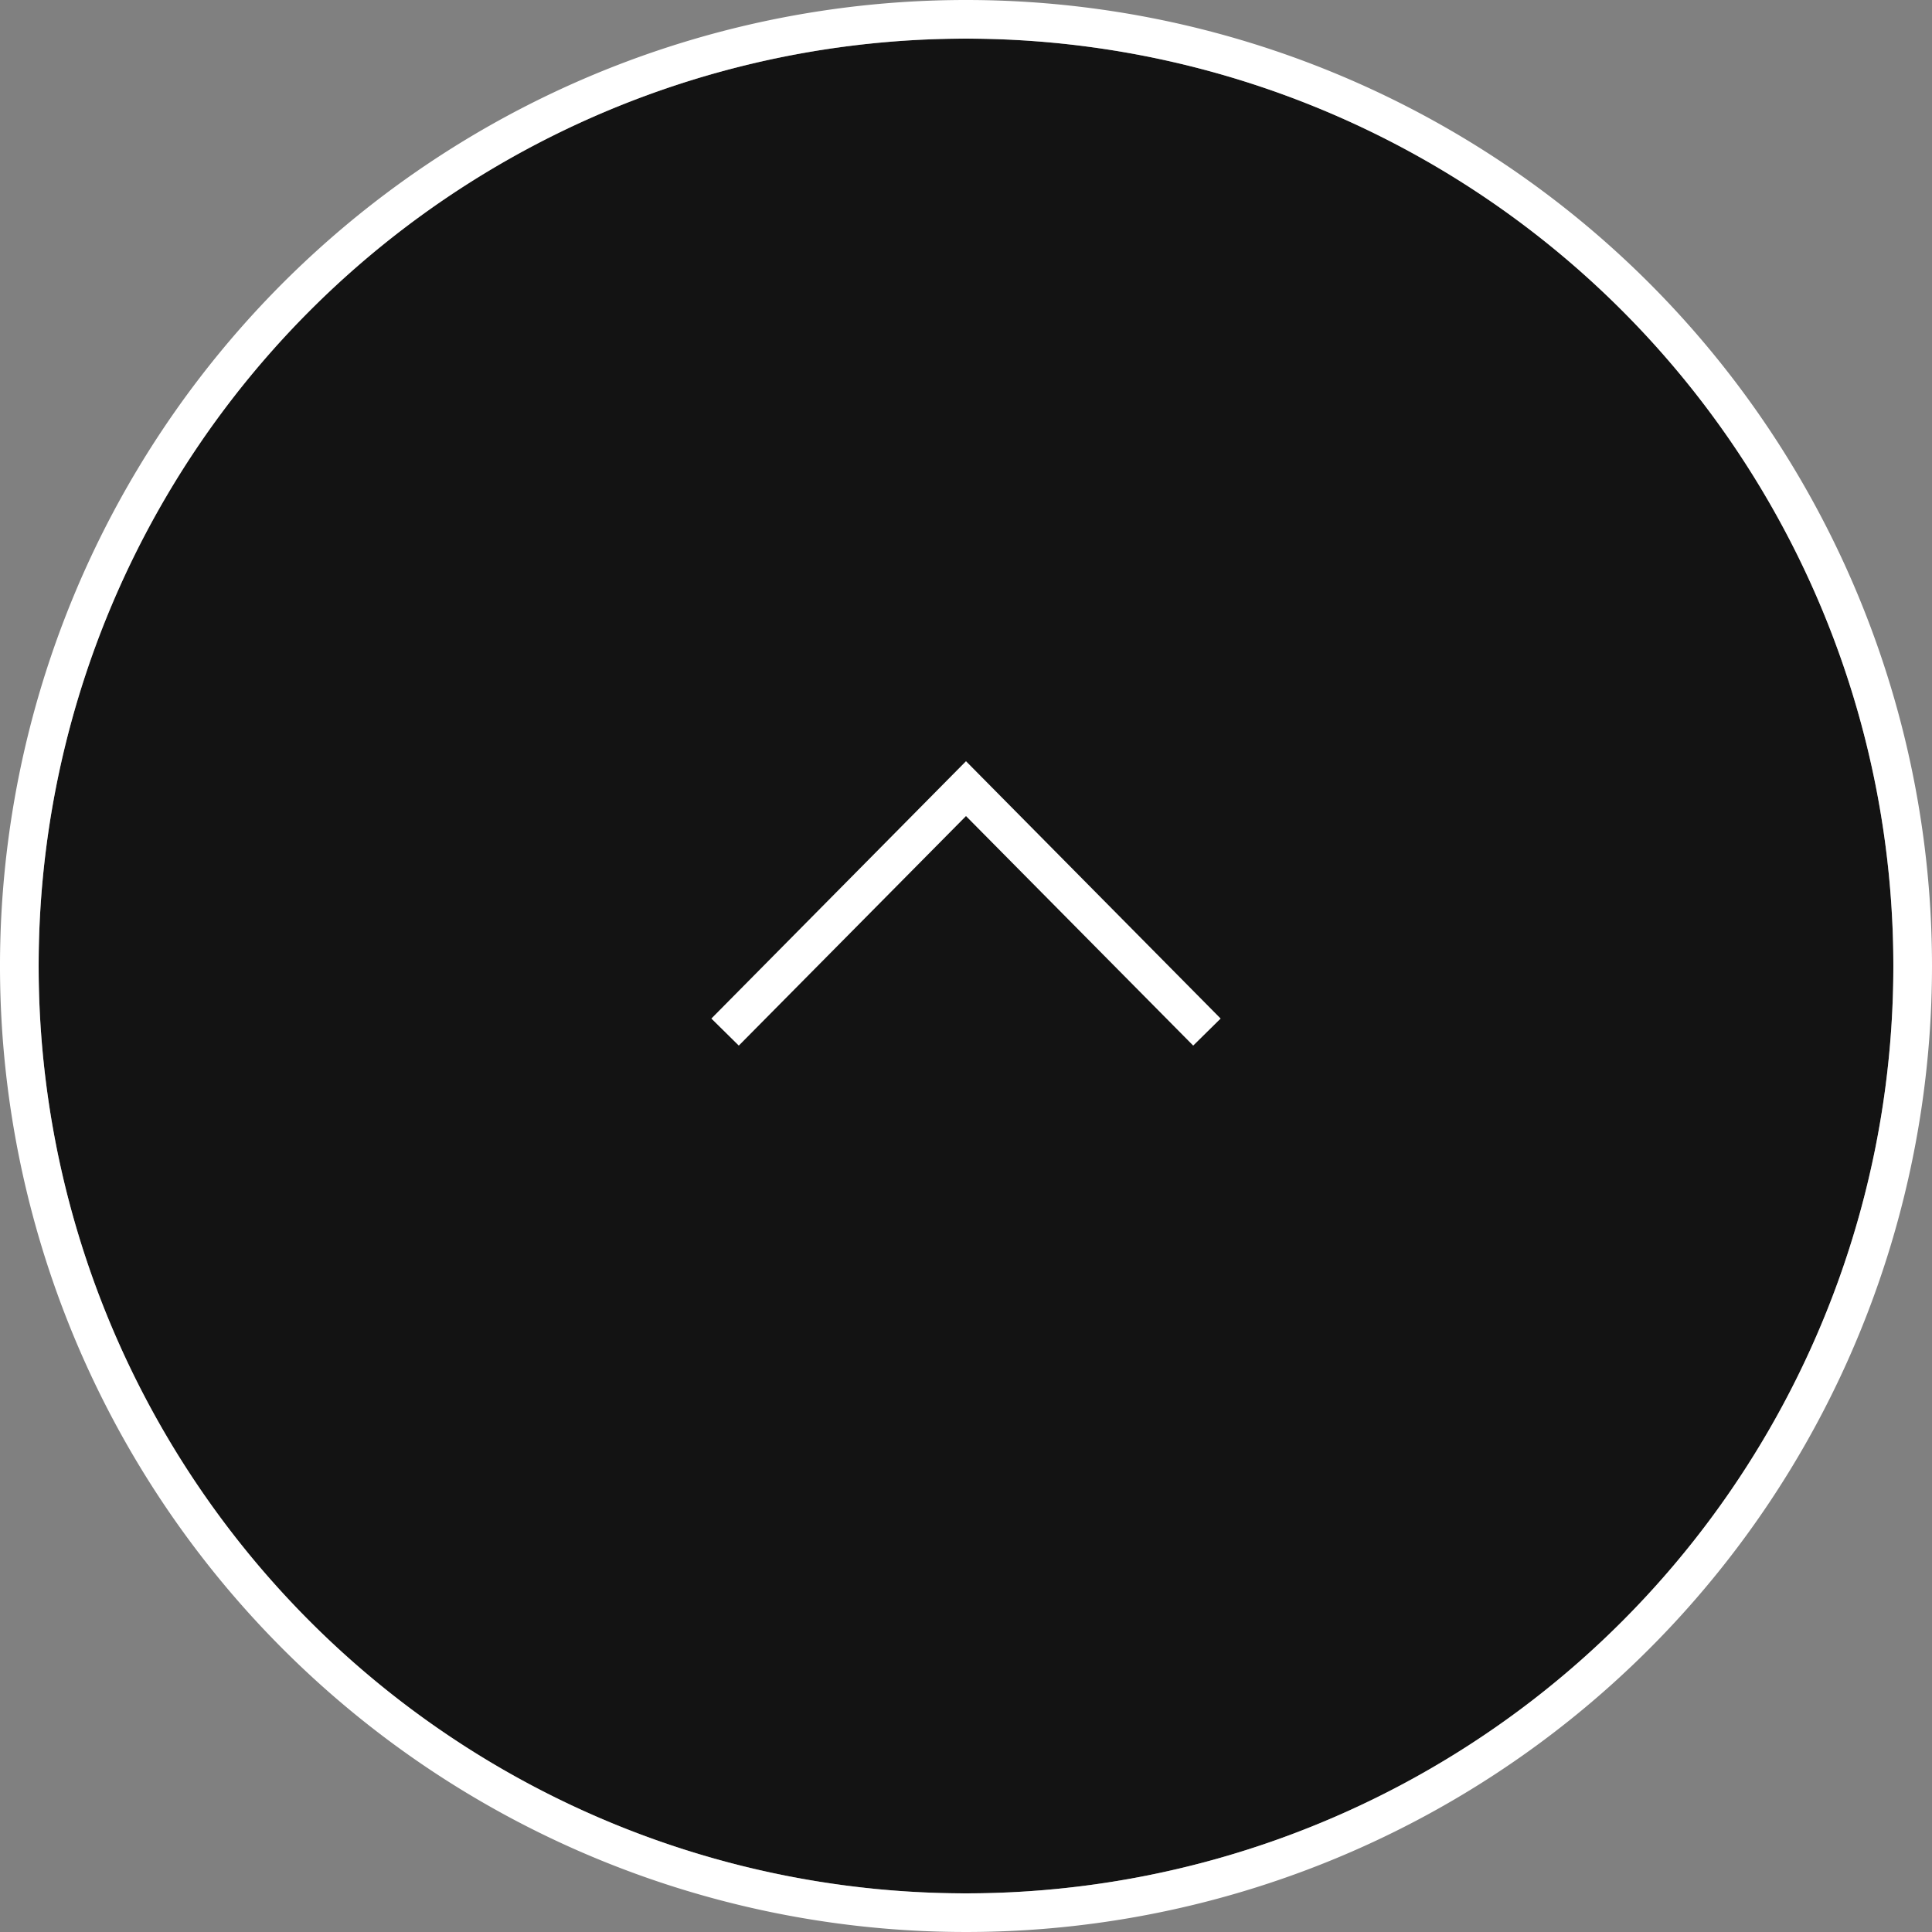 <svg xmlns="http://www.w3.org/2000/svg" viewBox="0 0 50 50"><rect x="0" y="0" width="50" height="50" fill="#808080" stroke="none"/><defs><style>.a{opacity:0.85;}.b{fill:#fff;}</style></defs><title>gotop</title><circle class="a" cx="25" cy="25" r="24"/><polygon class="b" points="30.88 27.06 25 21.12 19.12 27.06 18.41 26.36 25 19.7 31.59 26.36 30.88 27.06"/><path class="b" d="M25,1A24,24,0,1,1,1,25,24,24,0,0,1,25,1m0-1A25,25,0,1,0,50,25,25,25,0,0,0,25,0Z"/></svg>